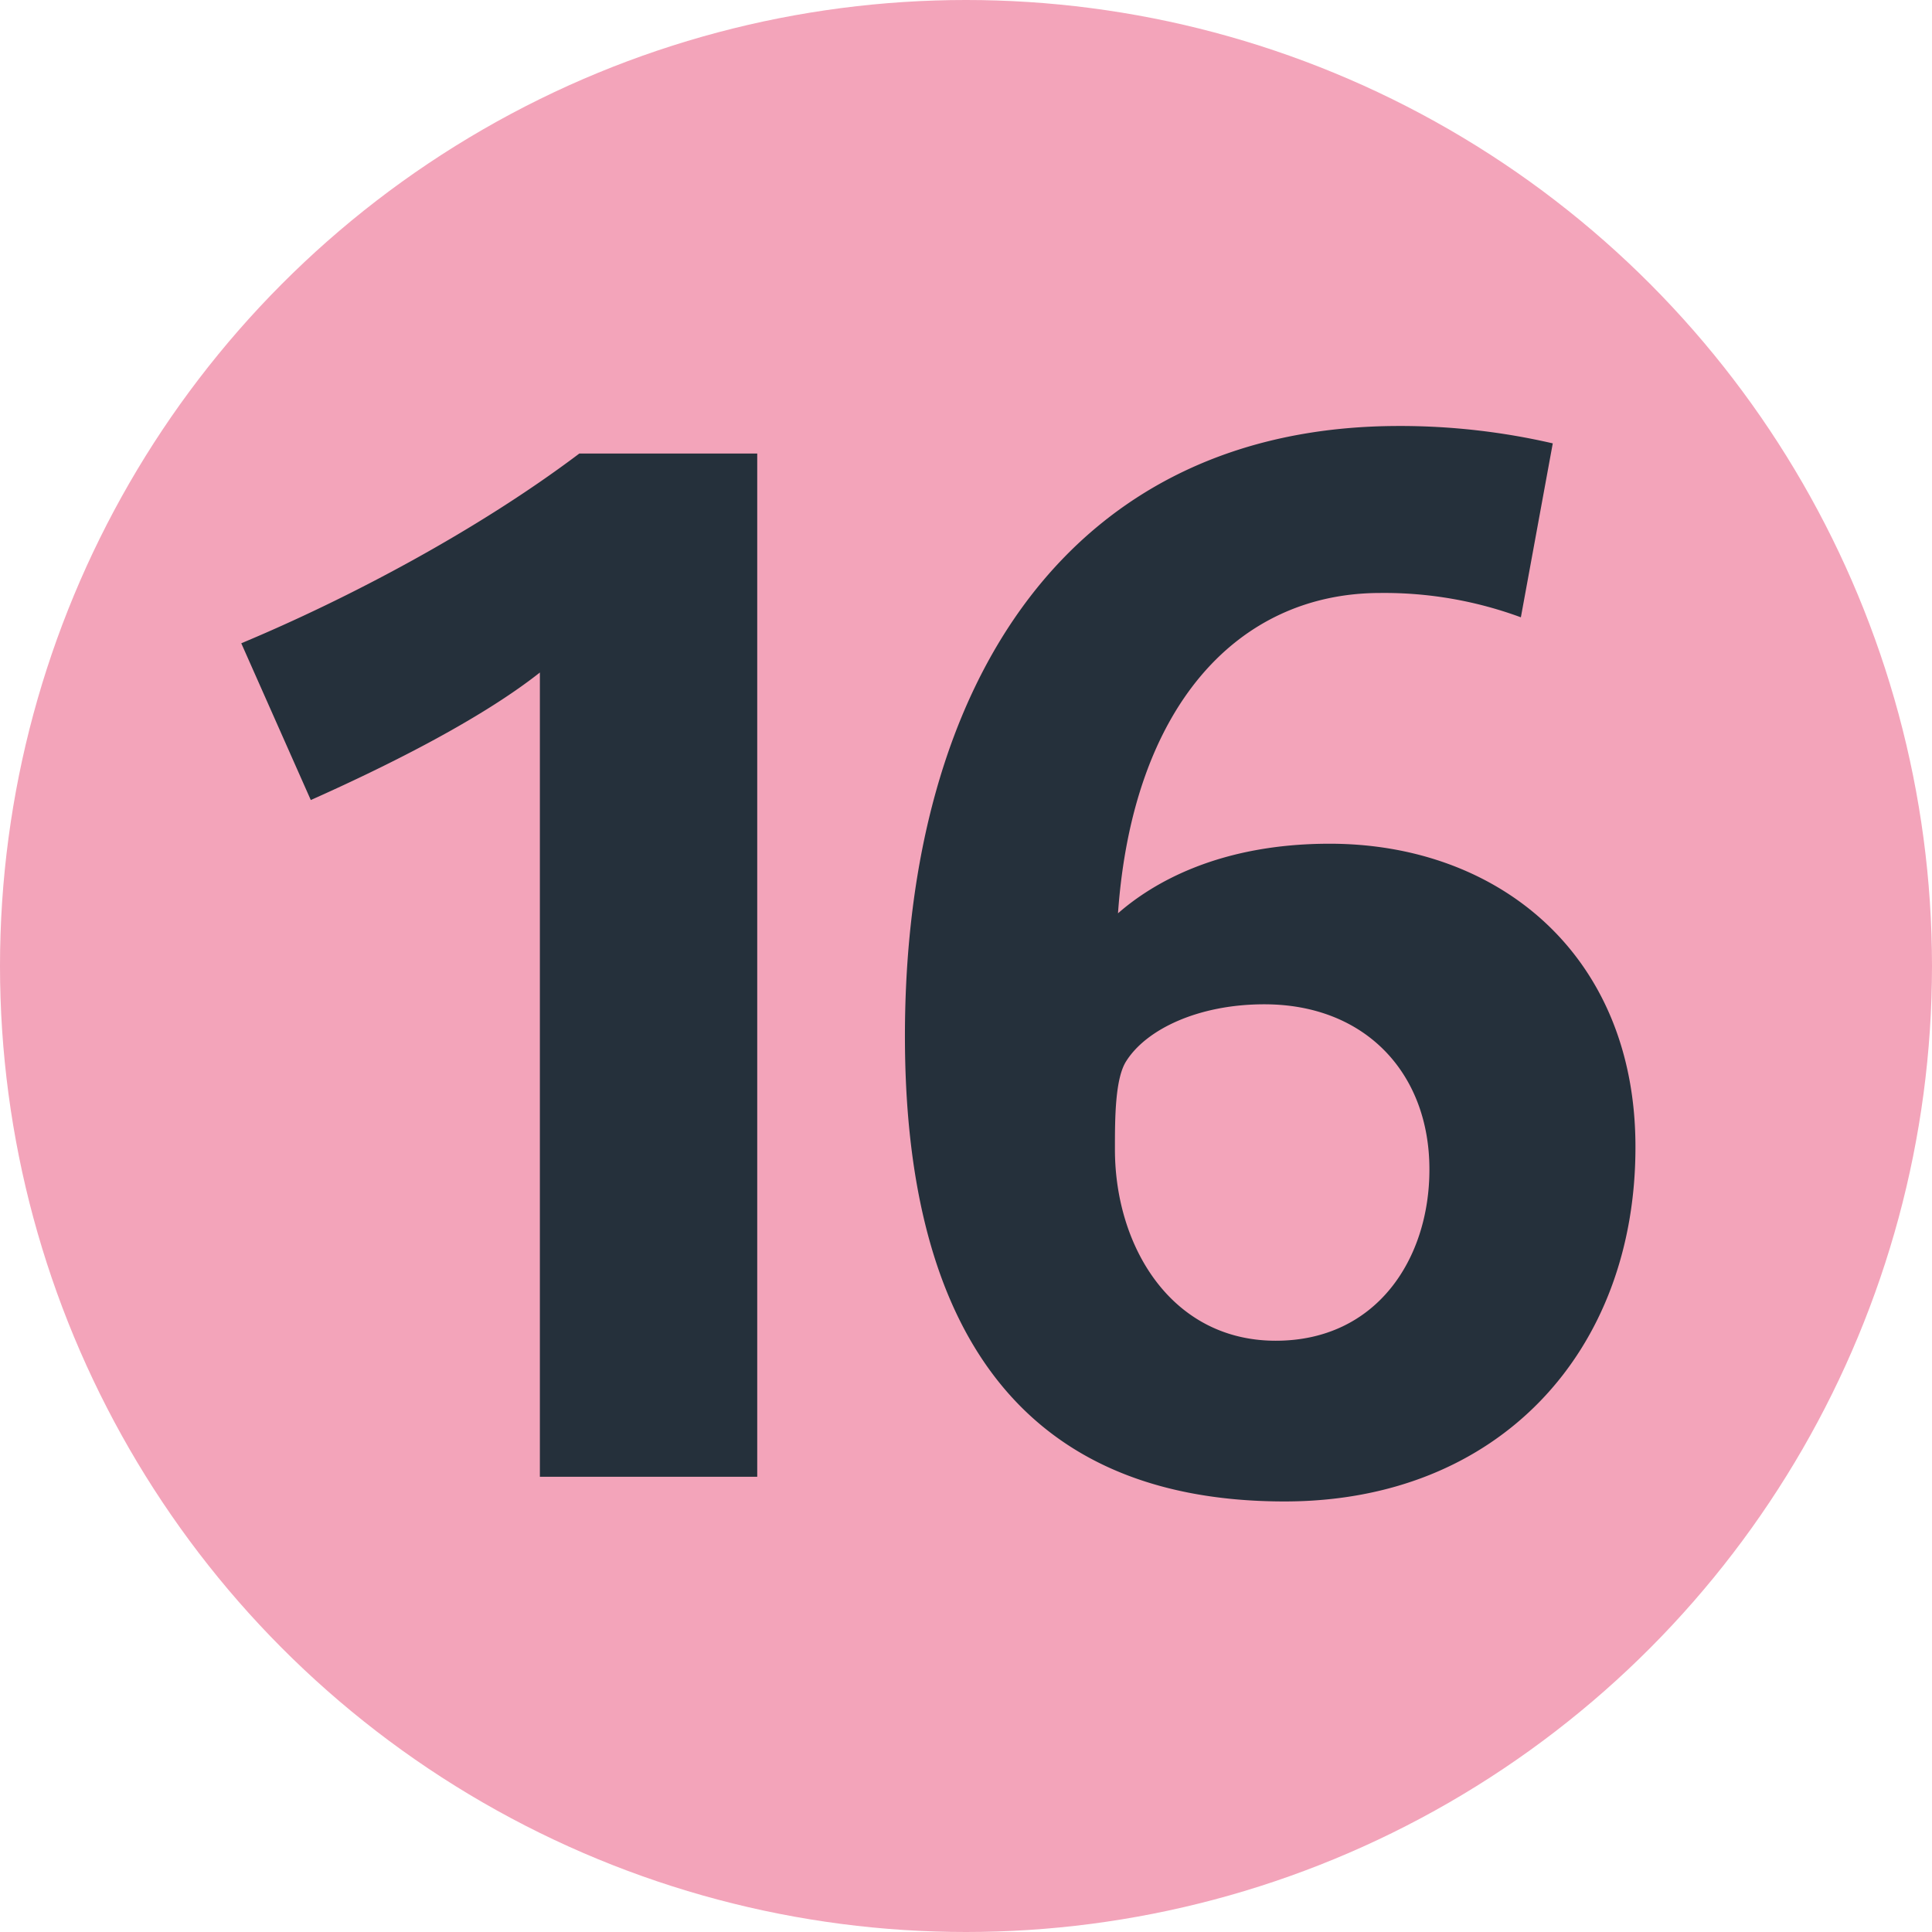 <?xml version="1.0" encoding="UTF-8"?>
<svg xmlns="http://www.w3.org/2000/svg" width="250px" height="250px" viewBox="0 0 283.46 283.46">
	<title>Paris transit icons - Métro Ligne 16</title>
	<circle fill="#F3A4BA" cx="141.73" cy="141.73" r="141.73"/>
	<path fill="#25303B" d="M79.21 216.67v-118c-9.15 7.23-23.61 14.25-33.61 18.71l-10.2-23C51.13 87.81 70.06 77.81 85 66.54h26.1v150.13zM188.48 220.29c-41 0-55.71-28.5-55.71-68.26 0-52.11 24.45-89.53 72.51-89.53a99.56 99.56 0 0 1 22.54 2.55l-4.68 25.52A57.91 57.91 0 0 0 202.52 87c-21.05 0-36.36 16.8-38.49 47 5.1-4.47 14.88-10.21 31.05-10.21 24.87 0 44.87 16.38 44.87 44.45.05 29.93-19.95 52.05-51.47 52.05zm-3-72.94c-9.57 0-17.22 3.61-20.21 8.29-1.69 2.55-1.69 8.51-1.69 13 0 14.25 8.29 28.07 23.59 28.07 14.89 0 22.55-12.12 22.55-25.09.03-14.07-9.33-24.27-24.21-24.27z"/>
</svg>